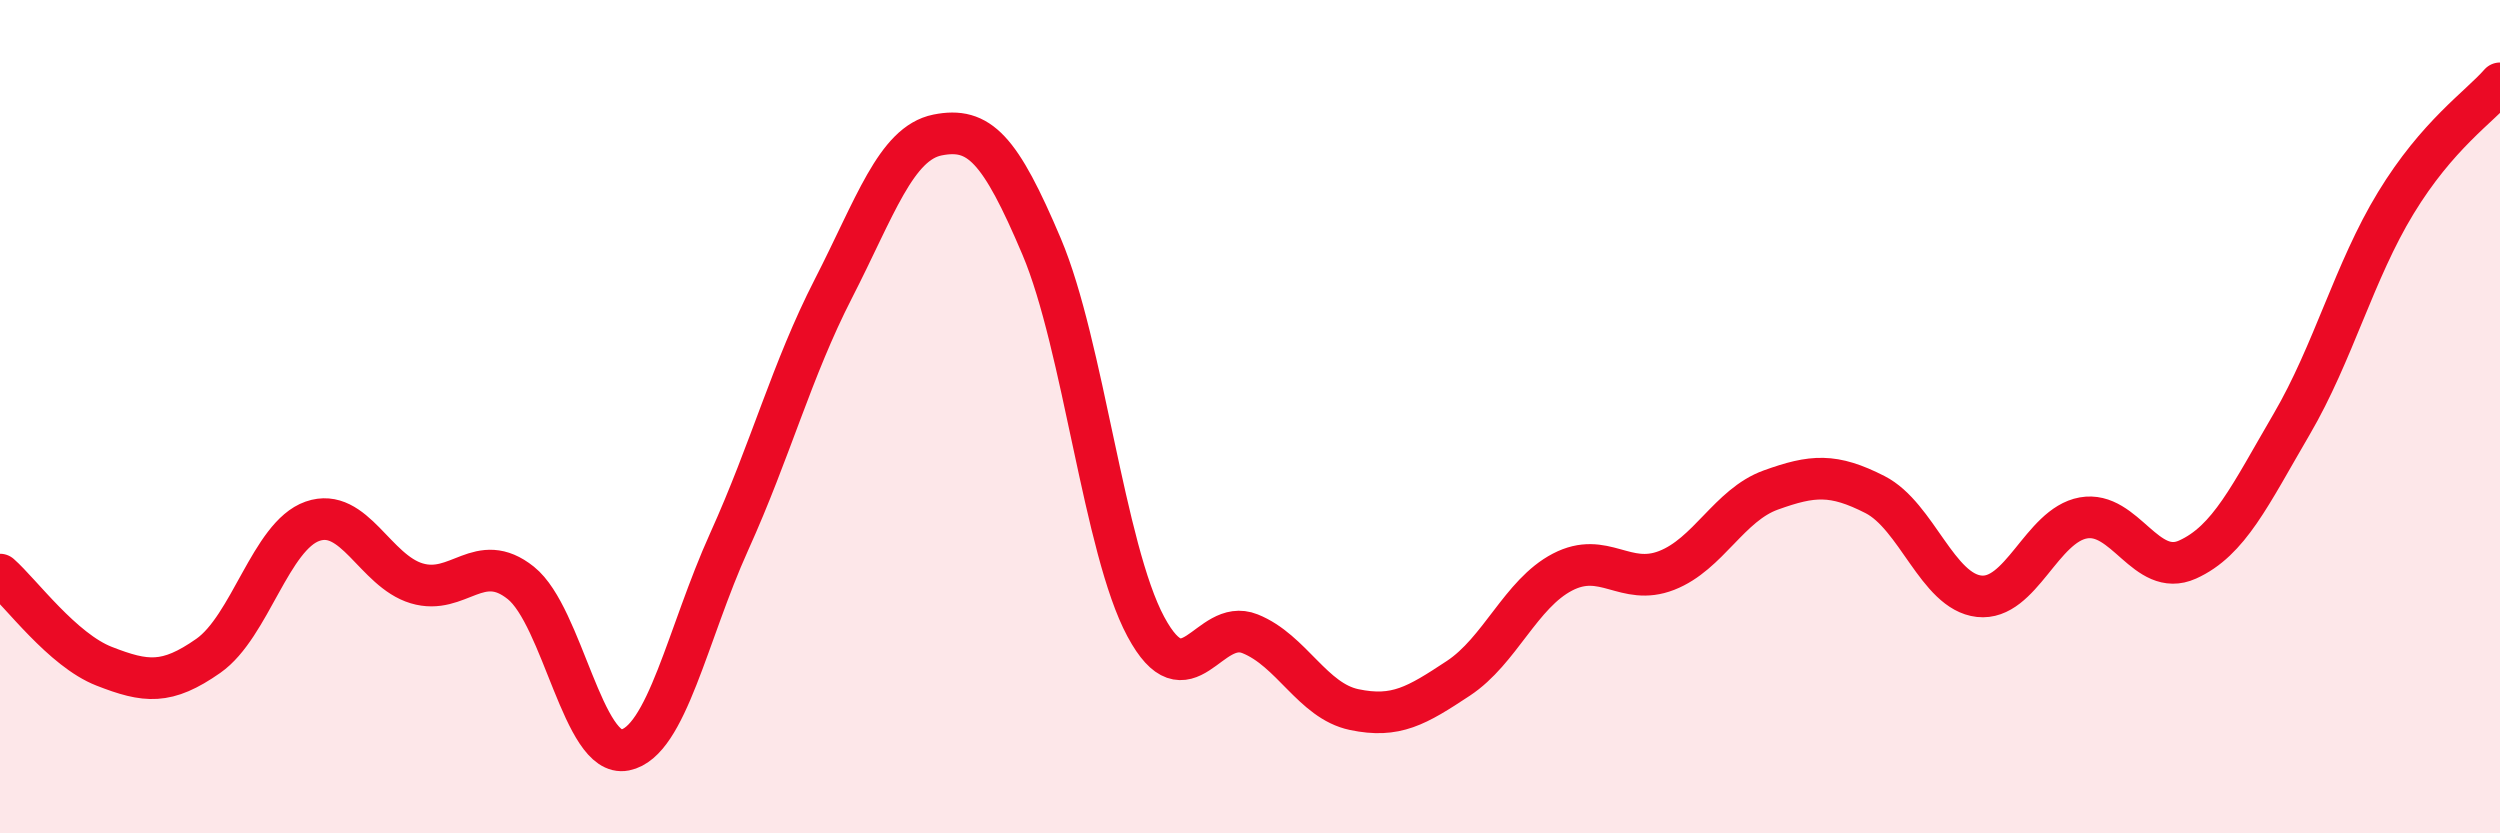 
    <svg width="60" height="20" viewBox="0 0 60 20" xmlns="http://www.w3.org/2000/svg">
      <path
        d="M 0,13.79 C 0.5,14.23 1.5,15.6 2.5,15.99 C 3.5,16.38 4,16.44 5,15.74 C 6,15.04 6.5,12.86 7.5,12.51 C 8.5,12.16 9,13.7 10,14 C 11,14.3 11.5,13.19 12.5,13.99 C 13.5,14.79 14,18.2 15,18 C 16,17.8 16.5,15.21 17.5,13 C 18.5,10.79 19,8.88 20,6.93 C 21,4.98 21.5,3.44 22.5,3.24 C 23.5,3.04 24,3.56 25,5.92 C 26,8.28 26.5,13.18 27.5,15.04 C 28.5,16.9 29,14.81 30,15.21 C 31,15.61 31.5,16.82 32.5,17.03 C 33.5,17.24 34,16.94 35,16.28 C 36,15.62 36.5,14.25 37.5,13.73 C 38.5,13.21 39,14.08 40,13.69 C 41,13.3 41.5,12.12 42.5,11.76 C 43.5,11.4 44,11.36 45,11.87 C 46,12.38 46.5,14.2 47.5,14.31 C 48.5,14.42 49,12.61 50,12.43 C 51,12.25 51.5,13.88 52.5,13.43 C 53.5,12.98 54,11.89 55,10.18 C 56,8.47 56.5,6.51 57.5,4.87 C 58.5,3.23 59.5,2.57 60,2L60 20L0 20Z"
        fill="#EB0A25"
        opacity="0.1"
        stroke-linecap="round"
        stroke-linejoin="round"
      />
      <path
        d="M 0,13.79 C 0.5,14.23 1.5,15.6 2.5,15.99 C 3.5,16.38 4,16.44 5,15.74 C 6,15.04 6.5,12.86 7.5,12.51 C 8.5,12.16 9,13.7 10,14 C 11,14.3 11.5,13.19 12.5,13.99 C 13.5,14.79 14,18.2 15,18 C 16,17.8 16.5,15.21 17.5,13 C 18.5,10.79 19,8.88 20,6.93 C 21,4.98 21.5,3.44 22.5,3.24 C 23.5,3.04 24,3.56 25,5.92 C 26,8.28 26.5,13.18 27.5,15.04 C 28.5,16.9 29,14.81 30,15.21 C 31,15.61 31.5,16.82 32.5,17.03 C 33.5,17.24 34,16.94 35,16.28 C 36,15.62 36.5,14.25 37.5,13.73 C 38.5,13.21 39,14.08 40,13.69 C 41,13.3 41.5,12.12 42.5,11.76 C 43.5,11.4 44,11.36 45,11.87 C 46,12.38 46.5,14.2 47.5,14.31 C 48.5,14.42 49,12.61 50,12.43 C 51,12.25 51.5,13.88 52.5,13.43 C 53.5,12.98 54,11.89 55,10.18 C 56,8.47 56.5,6.51 57.5,4.87 C 58.5,3.23 59.5,2.57 60,2"
        stroke="#EB0A25"
        stroke-width="1"
        fill="none"
        stroke-linecap="round"
        stroke-linejoin="round"
      />
    </svg>
  